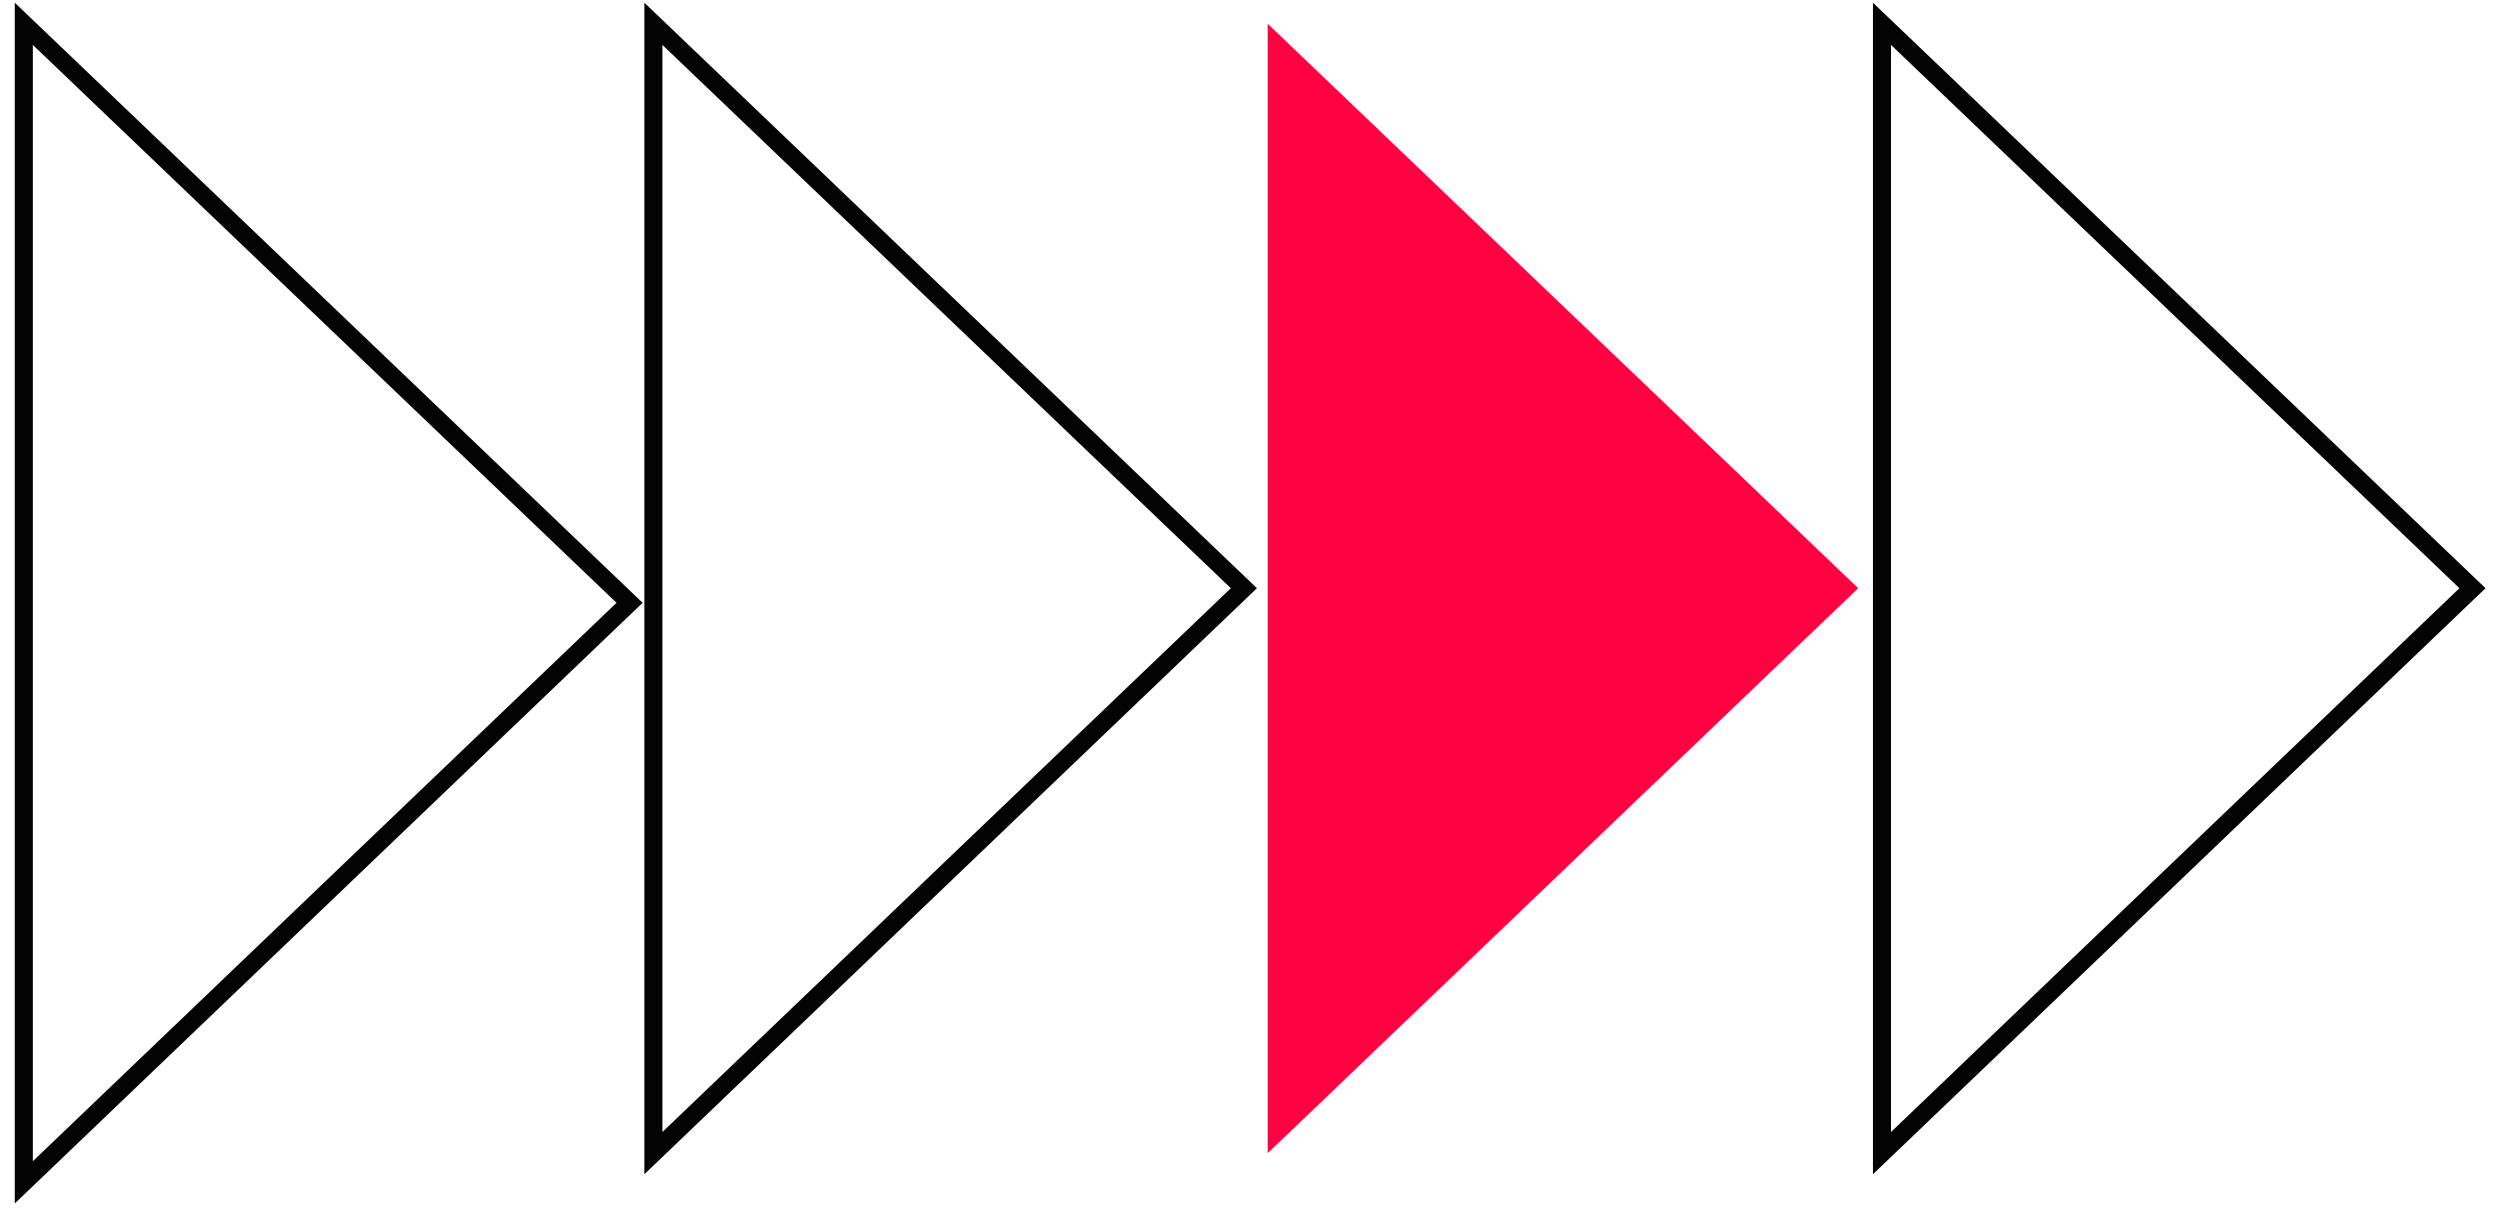 <?xml version="1.0" encoding="UTF-8"?> <svg xmlns="http://www.w3.org/2000/svg" width="105" height="51" viewBox="0 0 105 51" fill="none"> <path d="M26.442 25.318L1 49.658V1L26.442 25.318Z" stroke="#030303" stroke-width="0.758"></path> <path d="M27.442 1L52.243 24.705L27.442 48.431V1Z" stroke="#030303" stroke-width="0.758"></path> <path d="M53.243 1L78.043 24.705L53.243 48.431V1Z" fill="#FF0040"></path> <path d="M79.043 1L103.844 24.705L79.043 48.431V1Z" stroke="#030303" stroke-width="0.758"></path> </svg> 